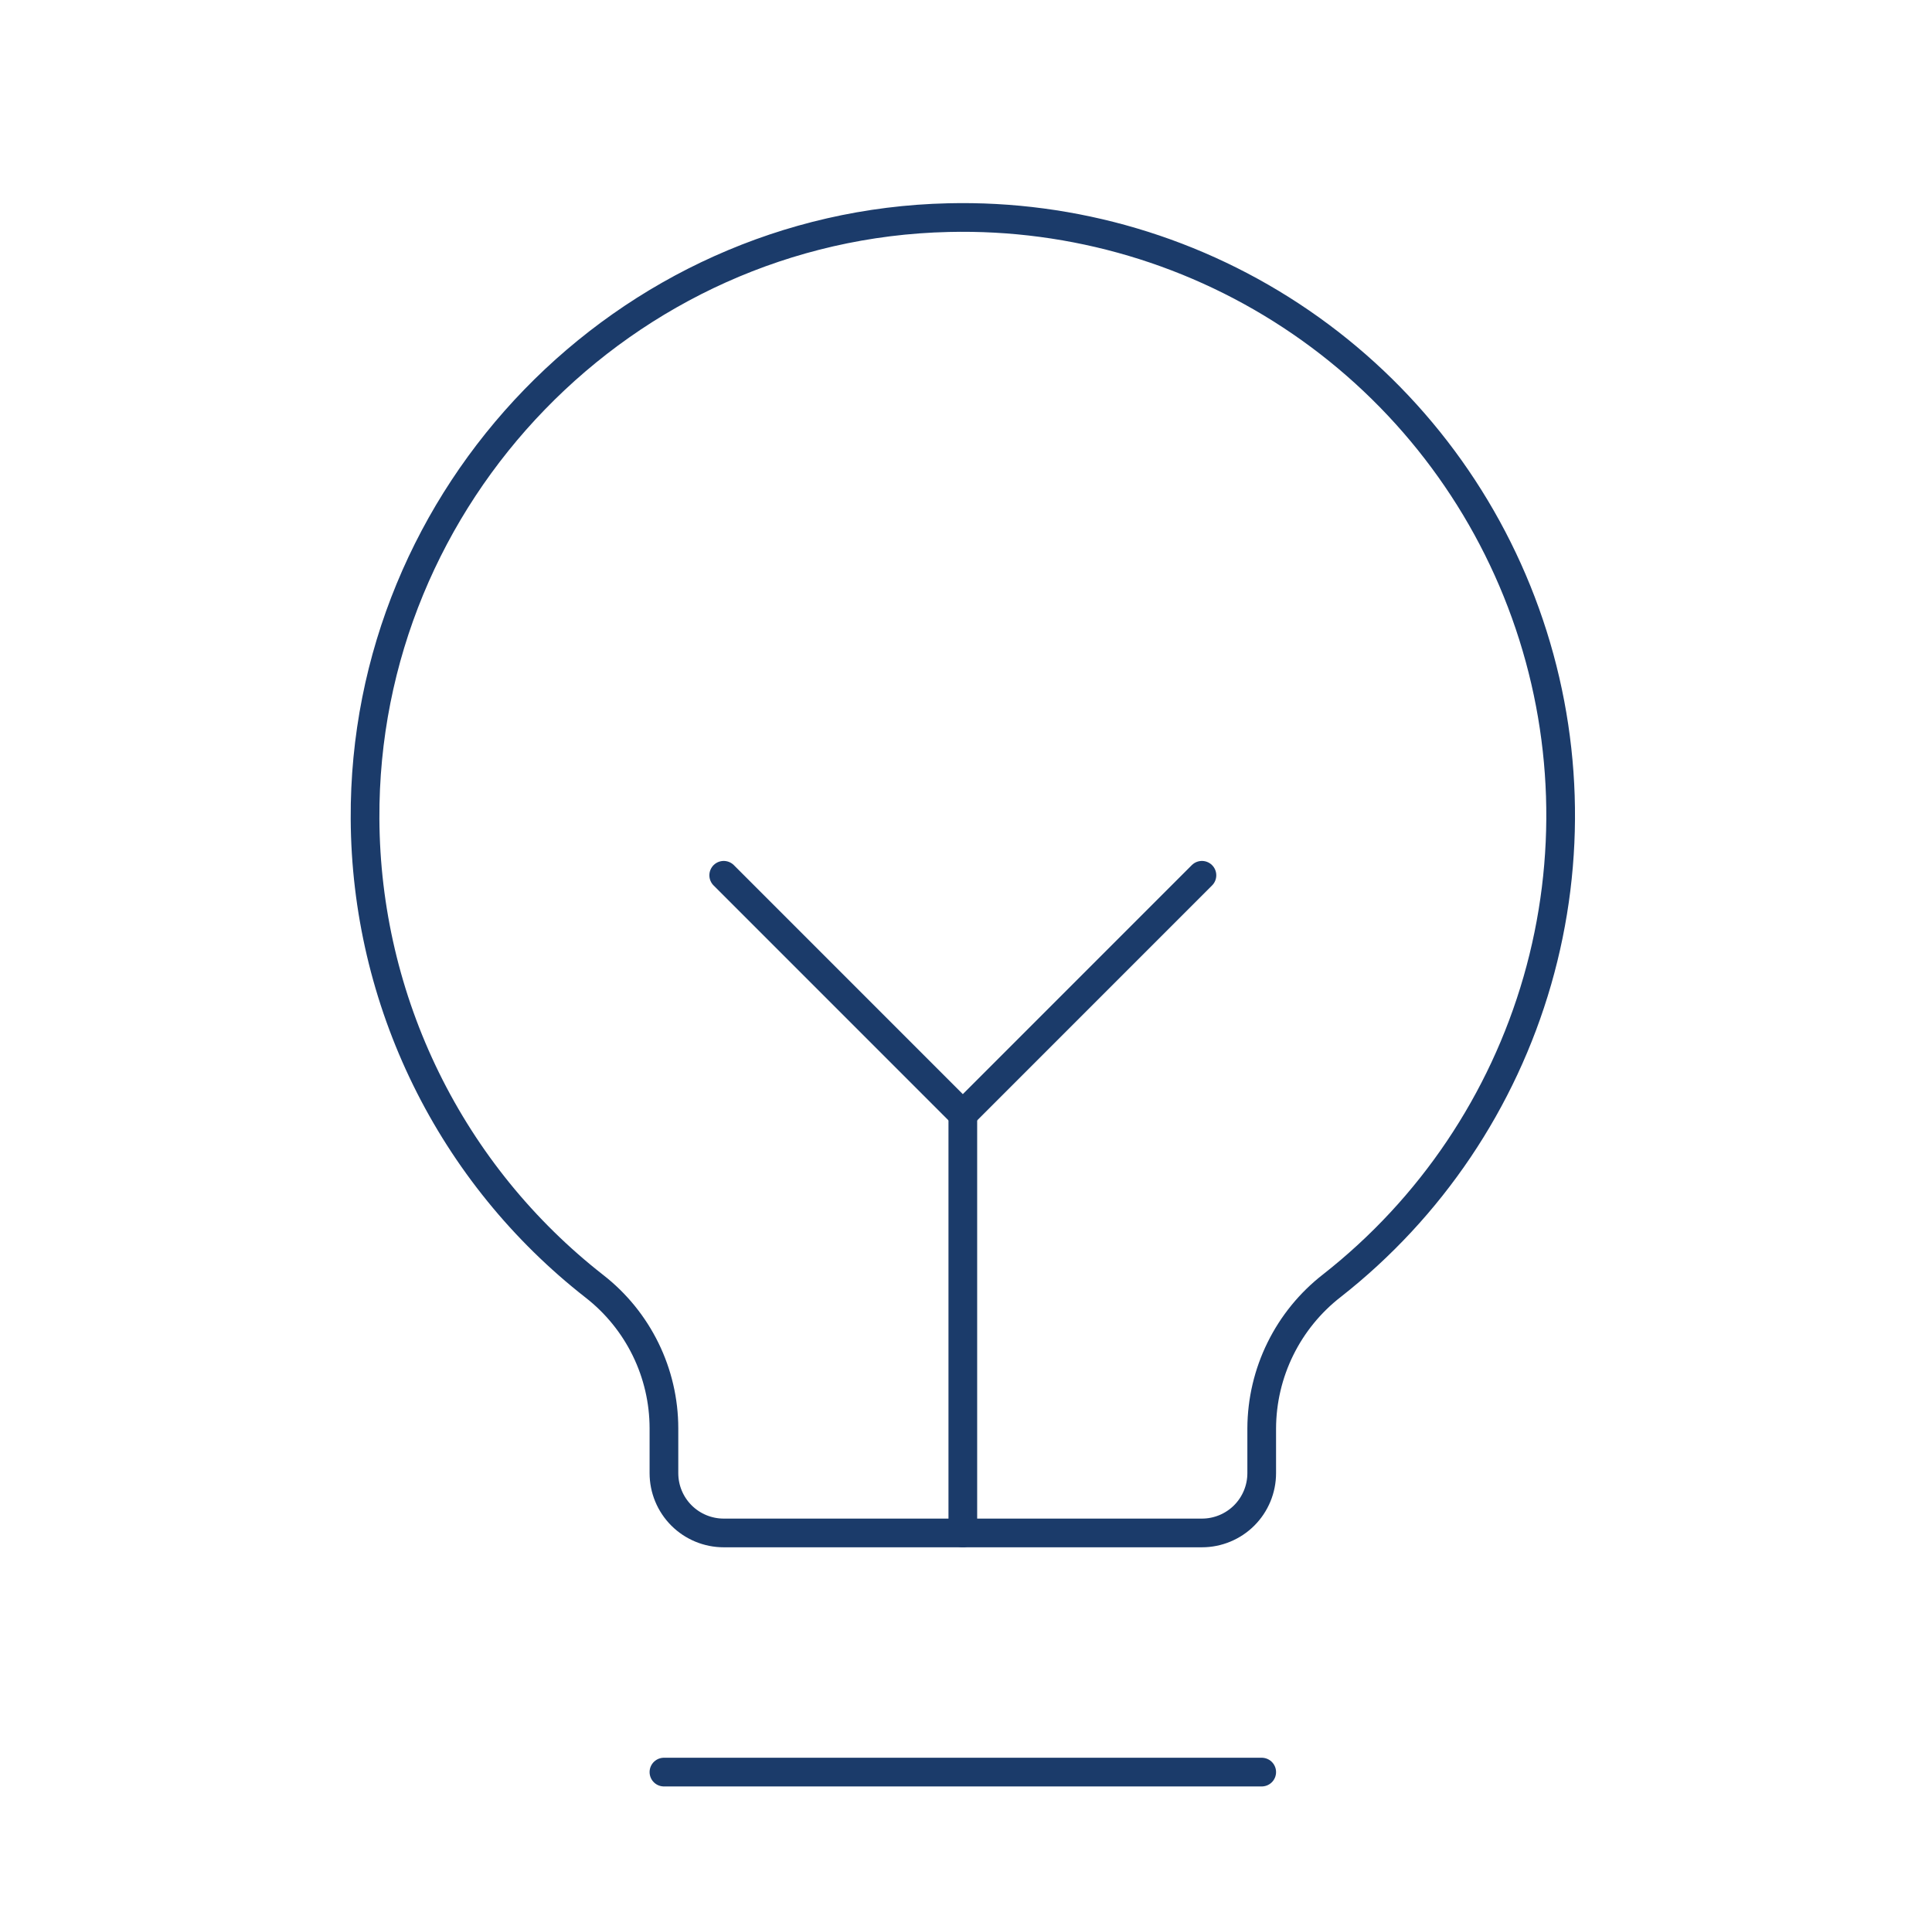 <svg width="101" height="100" viewBox="0 0 101 100" fill="none" xmlns="http://www.w3.org/2000/svg">
<g clip-path="url(#clip0_253_3656)" filter="url(#filter0_dd_253_3656)">
<path d="M34.709 90.625H65.959" stroke="#1B3B6A" stroke-width="1.5" stroke-linecap="round" stroke-linejoin="round"/>
<path d="M50.334 78.125V56.25" stroke="#1B3B6A" stroke-width="1.5" stroke-linecap="round" stroke-linejoin="round"/>
<path d="M37.834 43.75L50.334 56.25L62.834 43.75" stroke="#1B3B6A" stroke-width="1.5" stroke-linecap="round" stroke-linejoin="round"/>
<path d="M31.076 65.234C27.361 62.332 24.352 58.626 22.275 54.394C20.198 50.162 19.107 45.515 19.084 40.801C18.99 23.863 32.647 9.766 49.58 9.375C56.143 9.216 62.589 11.128 68.003 14.839C73.418 18.55 77.527 23.872 79.746 30.05C81.966 36.228 82.184 42.948 80.369 49.256C78.553 55.565 74.798 61.142 69.635 65.195C68.496 66.078 67.573 67.209 66.936 68.502C66.299 69.794 65.965 71.215 65.959 72.656V75C65.959 75.829 65.63 76.624 65.044 77.21C64.458 77.796 63.663 78.125 62.834 78.125H37.834C37.005 78.125 36.21 77.796 35.624 77.21C35.038 76.624 34.709 75.829 34.709 75V72.656C34.708 71.224 34.38 69.812 33.75 68.526C33.12 67.24 32.206 66.114 31.076 65.234Z" stroke="#1B3B6A" stroke-width="1.5" stroke-linecap="round" stroke-linejoin="round"/>
</g>
<defs>
<filter id="filter0_dd_253_3656" x="-3.667" y="-3" width="108" height="108" filterUnits="userSpaceOnUse" color-interpolation-filters="sRGB">
<feFlood flood-opacity="0" result="BackgroundImageFix"/>
<feColorMatrix in="SourceAlpha" type="matrix" values="0 0 0 0 0 0 0 0 0 0 0 0 0 0 0 0 0 0 127 0" result="hardAlpha"/>
<feMorphology radius="1" operator="dilate" in="SourceAlpha" result="effect1_dropShadow_253_3656"/>
<feOffset dy="1"/>
<feGaussianBlur stdDeviation="1.5"/>
<feColorMatrix type="matrix" values="0 0 0 0 0 0 0 0 0 0 0 0 0 0 0 0 0 0 0.15 0"/>
<feBlend mode="normal" in2="BackgroundImageFix" result="effect1_dropShadow_253_3656"/>
<feColorMatrix in="SourceAlpha" type="matrix" values="0 0 0 0 0 0 0 0 0 0 0 0 0 0 0 0 0 0 127 0" result="hardAlpha"/>
<feOffset dy="1"/>
<feGaussianBlur stdDeviation="1"/>
<feColorMatrix type="matrix" values="0 0 0 0 0 0 0 0 0 0 0 0 0 0 0 0 0 0 0.3 0"/>
<feBlend mode="normal" in2="effect1_dropShadow_253_3656" result="effect2_dropShadow_253_3656"/>
<feBlend mode="normal" in="SourceGraphic" in2="effect2_dropShadow_253_3656" result="shape"/>
</filter>
<clipPath id="clip0_253_3656">
<rect width="100" height="100" fill="white" transform="translate(0.333)"/>
</clipPath>
</defs>
</svg>
